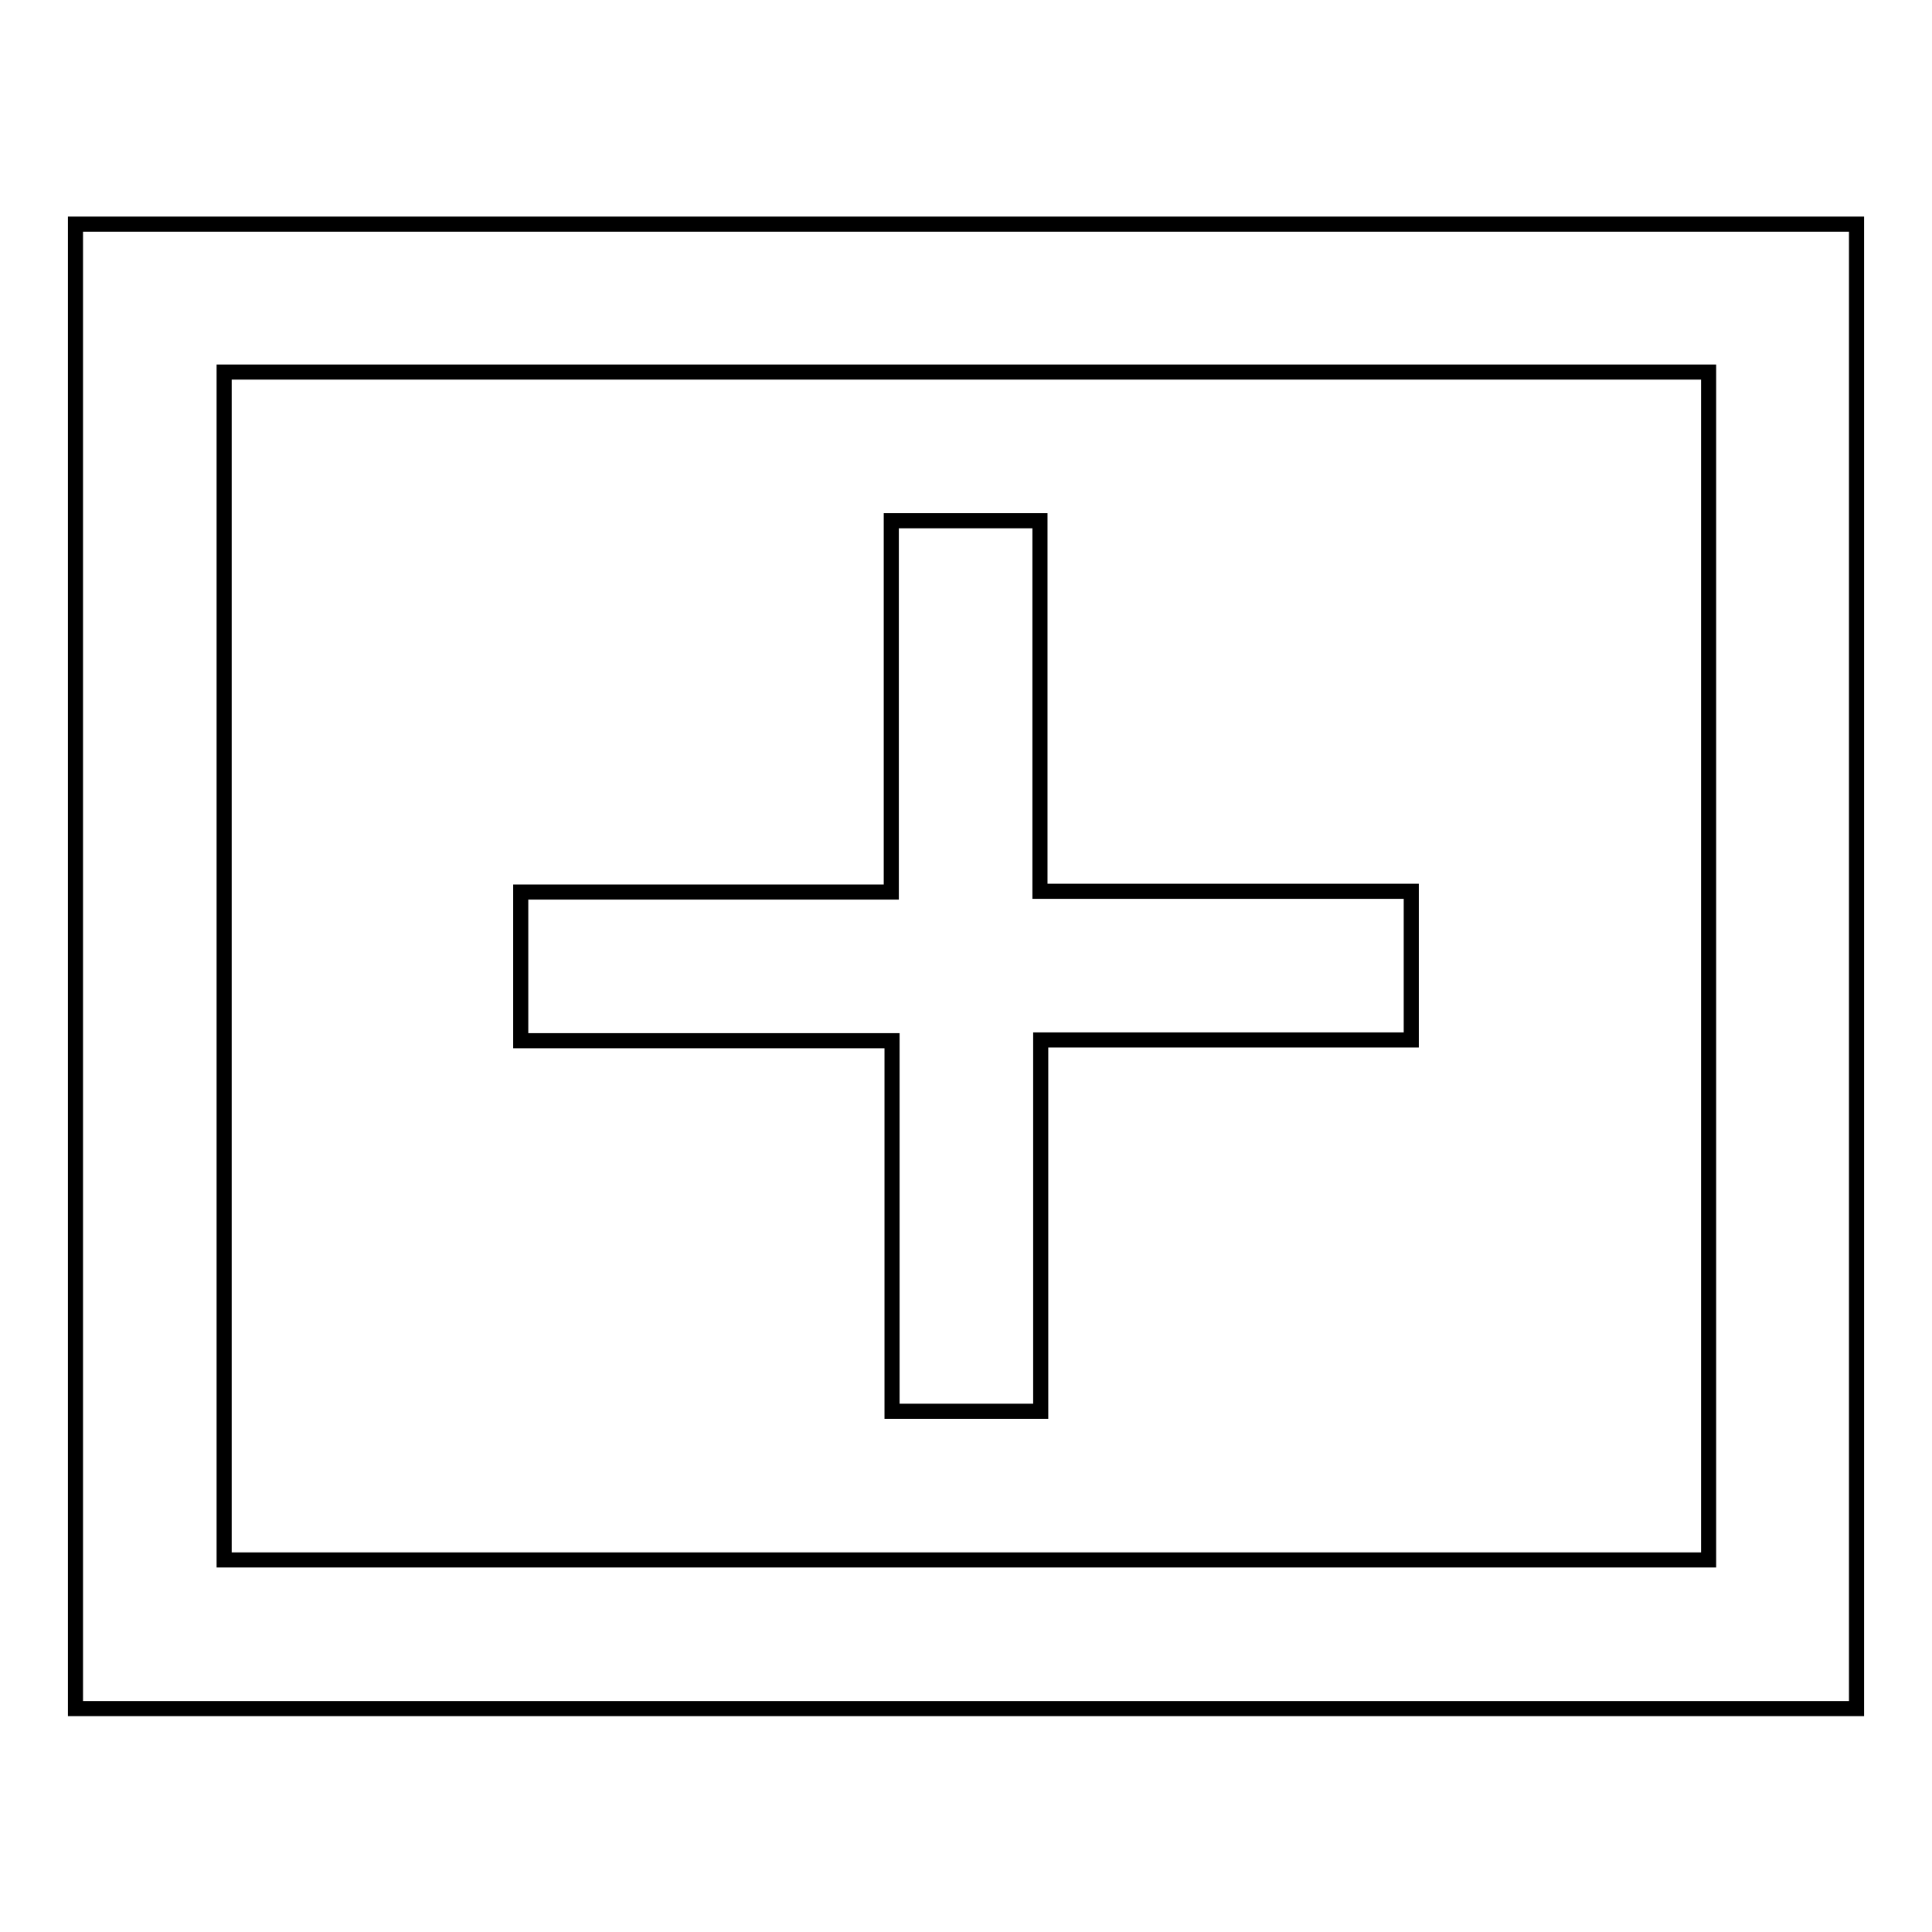 <?xml version="1.0" encoding="utf-8"?>
<!-- Svg Vector Icons : http://www.onlinewebfonts.com/icon -->
<!DOCTYPE svg PUBLIC "-//W3C//DTD SVG 1.1//EN" "http://www.w3.org/Graphics/SVG/1.1/DTD/svg11.dtd">
<svg version="1.1" xmlns="http://www.w3.org/2000/svg" xmlns:xlink="http://www.w3.org/1999/xlink" x="0px" y="0px" viewBox="0 0 256 256" enable-background="new 0 0 256 256" xml:space="preserve">
<g> <path stroke-width="2" fill-opacity="0" stroke="#000000"  d="M118.2,187h19.7v-49.2H187v-19.7h-49.2V69h-19.7v49.2H69v19.7h49.2V187z M10,29.7v196.7h236V29.7H10z  M226.3,206.7H29.7V49.3h196.7V206.7z"/></g>
</svg>